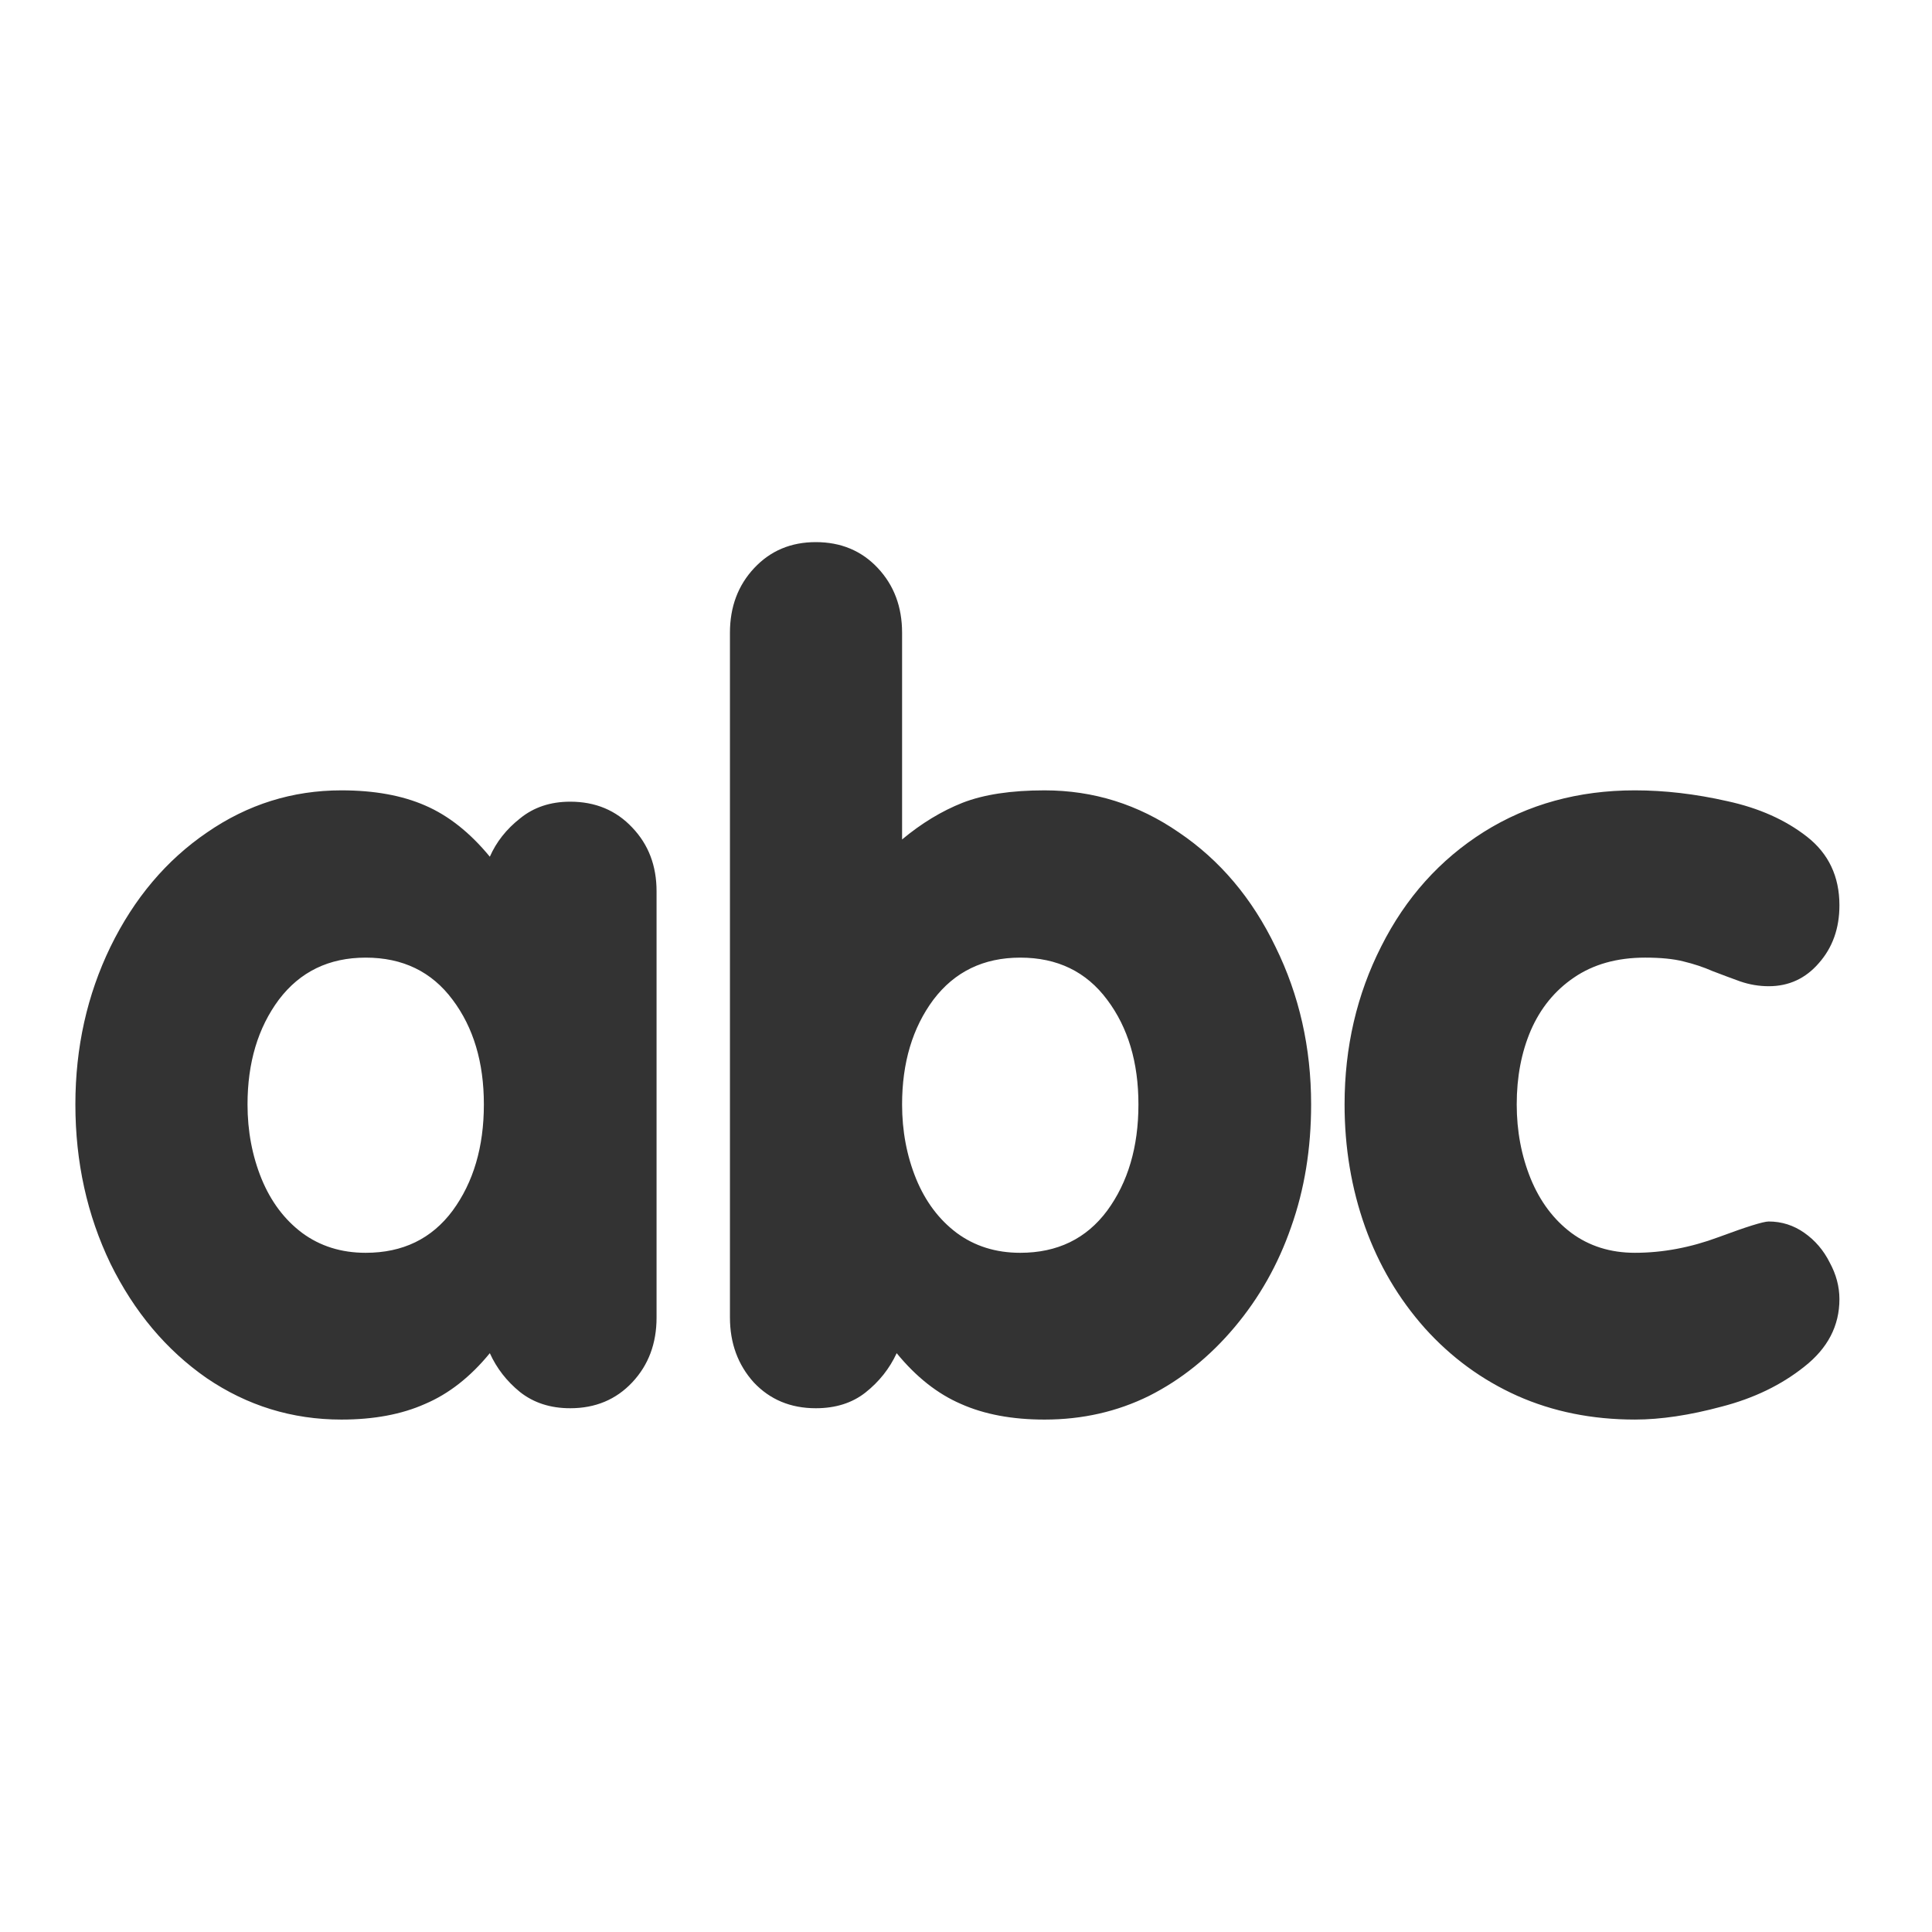 <?xml version="1.0" encoding="UTF-8"?>
<svg version="1.0" viewBox="0 0 60 60" xmlns="http://www.w3.org/2000/svg">
<path d="m41.757 34.299c0-1.777 0.38-3.414 1.14-4.911 0.759-1.508 1.821-2.692 3.184-3.552 1.374-0.861 2.938-1.291 4.692-1.291 0.927 0 1.883 0.112 2.866 0.335 0.983 0.213 1.81 0.581 2.48 1.106s1.006 1.235 1.006 2.129c0 0.715-0.213 1.312-0.637 1.793-0.414 0.48-0.933 0.72-1.559 0.72-0.301 0-0.598-0.05-0.888-0.15-0.279-0.101-0.564-0.207-0.855-0.319-0.279-0.123-0.581-0.223-0.905-0.301-0.312-0.079-0.709-0.118-1.189-0.118-0.872 0-1.609 0.207-2.213 0.62-0.592 0.403-1.039 0.95-1.34 1.643-0.291 0.681-0.436 1.446-0.436 2.296 0 0.826 0.145 1.597 0.436 2.312 0.29 0.704 0.709 1.263 1.257 1.676 0.558 0.413 1.217 0.62 1.977 0.62 0.86 0 1.726-0.162 2.598-0.486 0.871-0.324 1.391-0.486 1.558-0.486 0.402 0 0.771 0.117 1.106 0.352s0.598 0.542 0.788 0.922c0.201 0.369 0.302 0.748 0.302 1.139 0 0.827-0.364 1.525-1.09 2.095-0.715 0.57-1.569 0.983-2.564 1.24-0.994 0.268-1.893 0.403-2.698 0.403-1.329 0-2.547-0.246-3.653-0.738-1.095-0.491-2.05-1.19-2.866-2.095-0.816-0.916-1.436-1.966-1.86-3.15-0.425-1.196-0.637-2.464-0.637-3.804zm-19.088 6.619v-21.266c0-0.805 0.251-1.475 0.754-2.011 0.503-0.537 1.14-0.805 1.911-0.805 0.782 0 1.424 0.268 1.927 0.805 0.503 0.536 0.754 1.206 0.754 2.011v6.418c0.603-0.503 1.229-0.882 1.877-1.139 0.659-0.257 1.508-0.386 2.547-0.386 1.52 0 2.911 0.436 4.173 1.307 1.274 0.861 2.274 2.045 3 3.553 0.737 1.497 1.106 3.128 1.106 4.894 0 1.374-0.207 2.642-0.62 3.804-0.402 1.162-0.989 2.201-1.76 3.117s-1.653 1.625-2.648 2.128c-0.994 0.492-2.078 0.738-3.251 0.738-1.005 0-1.871-0.162-2.597-0.486-0.726-0.313-1.391-0.838-1.995-1.576-0.223 0.481-0.547 0.888-0.972 1.224-0.413 0.324-0.927 0.486-1.541 0.486-0.782 0-1.425-0.269-1.928-0.805-0.491-0.547-0.737-1.218-0.737-2.011zm9.016-11.178c-1.139 0-2.039 0.436-2.698 1.307-0.648 0.872-0.972 1.956-0.972 3.252 0 0.826 0.145 1.597 0.436 2.312 0.29 0.704 0.709 1.263 1.257 1.676 0.558 0.413 1.217 0.62 1.977 0.62 1.151 0 2.05-0.436 2.698-1.307 0.648-0.883 0.972-1.983 0.972-3.301 0-1.308-0.324-2.391-0.972-3.252-0.648-0.871-1.547-1.307-2.698-1.307zm-11.295-2.061v13.239c0 0.805-0.251 1.475-0.754 2.011s-1.145 0.805-1.927 0.805c-0.615 0-1.134-0.168-1.559-0.503-0.413-0.335-0.726-0.738-0.938-1.207-0.604 0.738-1.274 1.263-2.011 1.576-0.727 0.324-1.593 0.486-2.598 0.486-1.531 0-2.927-0.431-4.19-1.291-1.251-0.871-2.246-2.056-2.983-3.553-0.726-1.508-1.089-3.156-1.089-4.943 0-1.766 0.363-3.397 1.089-4.894 0.737-1.508 1.737-2.692 3-3.553 1.262-0.871 2.653-1.307 4.173-1.307 1.017 0 1.882 0.157 2.598 0.469 0.726 0.313 1.396 0.844 2.011 1.592 0.201-0.458 0.513-0.854 0.938-1.189 0.425-0.347 0.944-0.52 1.559-0.52 0.782 0 1.424 0.268 1.927 0.804 0.503 0.526 0.754 1.185 0.754 1.978zm-9.033 2.061c-1.14 0-2.039 0.436-2.698 1.307-0.648 0.872-0.972 1.956-0.972 3.252 0 0.826 0.145 1.597 0.436 2.312 0.29 0.704 0.709 1.263 1.257 1.676 0.559 0.413 1.217 0.62 1.977 0.62 1.151 0 2.05-0.436 2.698-1.307 0.648-0.883 0.972-1.983 0.972-3.301 0-1.308-0.324-2.391-0.972-3.252-0.648-0.871-1.547-1.307-2.698-1.307z" fill="#333" stroke-width="1pt"/>
</svg>
